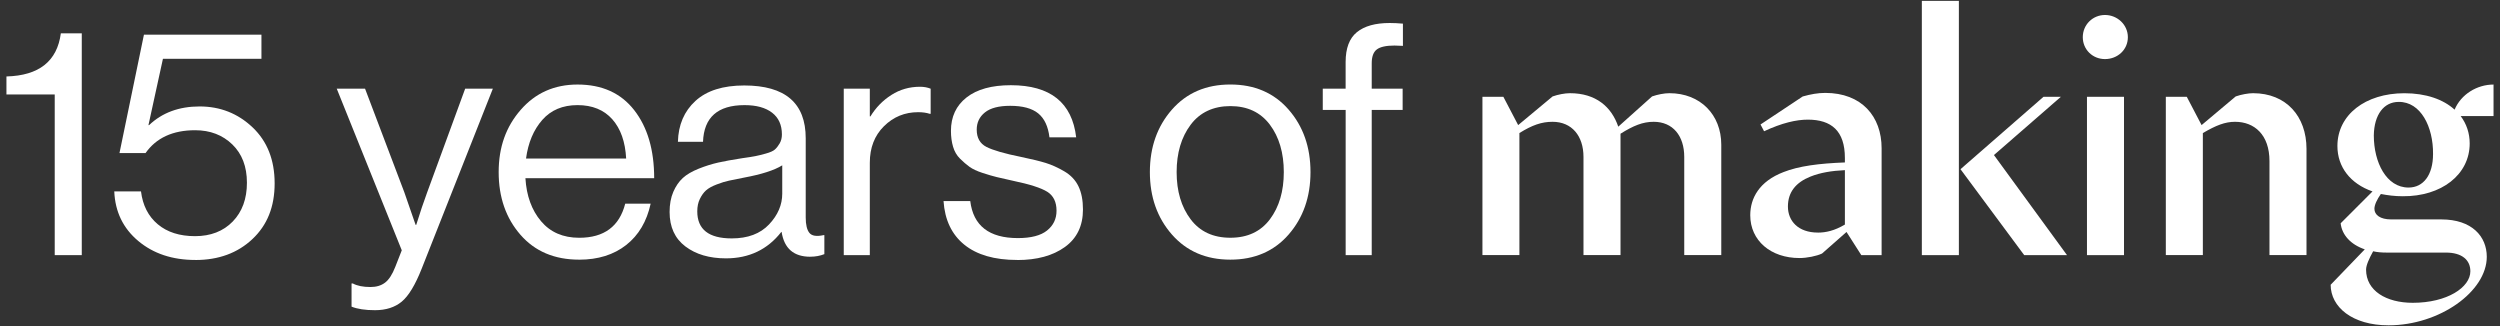 <?xml version="1.0" encoding="UTF-8"?>
<svg id="Layer_1" xmlns="http://www.w3.org/2000/svg" viewBox="0 0 866.16 113">
  <rect x="0" y="0" width="866.16" height="113" fill="#333333" stroke="none"/>
  <defs>
    <style>
      .cls-1 {
        fill: #fff;
      }
    </style>
  </defs>
  <path class="cls-1" d="M18.96,88.4v-55.66H2.23v-6.25c11.3-.3,17.58-5.28,18.85-14.95h7.25v76.85h-9.37Z"/>
  <path class="cls-1" d="M67.7,90.07c-7.96,0-14.56-2.19-19.8-6.58-5.24-4.39-8.01-10.11-8.31-17.18h9.26c.59,4.83,2.53,8.63,5.8,11.38,3.27,2.75,7.58,4.13,12.94,4.13s9.78-1.69,13.05-5.08c3.27-3.38,4.91-7.86,4.91-13.44s-1.69-10-5.07-13.27c-3.38-3.27-7.68-4.91-12.88-4.91-7.73,0-13.46,2.64-17.18,7.92h-9.03l8.48-41.04h40.71v8.37h-34.13l-5.02,22.98h.22c4.53-4.31,10.37-6.47,17.51-6.47s13.25,2.42,18.35,7.25c5.09,4.83,7.64,11.3,7.64,19.41s-2.56,14.46-7.7,19.29c-5.13,4.83-11.71,7.25-19.74,7.25Z"/>
  <path class="cls-1" d="M129.94,107.47c-3.42,0-6.13-.41-8.14-1.23v-8.03h.45c1.49.82,3.53,1.23,6.13,1.23,2.01,0,3.68-.5,5.02-1.51s2.53-2.84,3.57-5.52l2.23-5.69-22.53-55.99h9.81l13.61,35.91,3.9,11.26h.22c1.34-4.31,2.6-8.07,3.79-11.26l13.16-35.91h9.59l-24.65,62.35c-2.23,5.65-4.54,9.46-6.92,11.43-2.38,1.97-5.47,2.96-9.26,2.96Z"/>
  <path class="cls-1" d="M200.65,89.96c-8.55,0-15.34-2.88-20.35-8.64-5.02-5.76-7.53-12.99-7.53-21.69s2.55-15.74,7.64-21.58c5.09-5.84,11.66-8.76,19.69-8.76,8.48,0,15.02,2.96,19.63,8.87,4.61,5.91,6.92,13.77,6.92,23.59h-44.61c.37,6.1,2.17,11.06,5.41,14.89,3.23,3.83,7.64,5.74,13.22,5.74,8.62,0,13.94-3.94,15.95-11.82h8.81c-1.34,6.17-4.17,10.95-8.48,14.33-4.31,3.38-9.74,5.08-16.28,5.08ZM212.14,41.33c-2.9-3.27-6.92-4.91-12.05-4.91s-9.2,1.71-12.21,5.13c-3.01,3.42-4.89,7.88-5.63,13.38h34.69c-.3-5.8-1.9-10.33-4.8-13.61Z"/>
  <path class="cls-1" d="M280.73,88.95c-5.73,0-9.03-2.86-9.93-8.59h-.11c-4.76,6.1-11.15,9.15-19.18,9.15-5.73,0-10.41-1.38-14.05-4.13-3.64-2.75-5.47-6.73-5.47-11.93,0-2.68.43-5,1.28-6.97.85-1.97,1.95-3.57,3.29-4.8,1.34-1.23,3.18-2.3,5.52-3.24,2.34-.93,4.59-1.63,6.75-2.12,2.16-.48,4.91-.98,8.25-1.5,2.16-.3,3.7-.54,4.63-.73.93-.18,2.14-.48,3.62-.89,1.49-.41,2.53-.87,3.12-1.39.59-.52,1.15-1.23,1.67-2.12.52-.89.78-1.93.78-3.12,0-3.27-1.13-5.78-3.4-7.53-2.27-1.75-5.45-2.62-9.54-2.62-9.3,0-14.09,4.24-14.39,12.71h-8.7c.15-5.87,2.17-10.6,6.08-14.17s9.54-5.35,16.9-5.35c14.2,0,21.3,6.1,21.3,18.29v27.44c0,2.53.43,4.31,1.28,5.35.85,1.04,2.47,1.3,4.85.78h.33v6.58c-1.49.59-3.12.89-4.91.89ZM253.51,82.6c5.58,0,9.89-1.62,12.94-4.85,3.05-3.23,4.57-6.78,4.57-10.65v-9.82c-2.75,1.71-7.14,3.12-13.16,4.24-2.23.45-3.98.8-5.24,1.06-1.27.26-2.72.71-4.35,1.34-1.64.63-2.86,1.32-3.68,2.06-.82.74-1.52,1.73-2.12,2.96-.6,1.23-.89,2.66-.89,4.29,0,6.25,3.98,9.37,11.93,9.37Z"/>
  <path class="cls-1" d="M301.36,30.73v9.59h.22c1.86-3.05,4.27-5.52,7.25-7.42,2.97-1.9,6.28-2.84,9.93-2.84,1.34,0,2.57.22,3.68.67v8.7h-.33c-1.12-.37-2.45-.56-4.02-.56-4.61,0-8.55,1.62-11.82,4.85-3.27,3.23-4.91,7.46-4.91,12.66v32.01h-9.03V30.73h9.03Z"/>
  <path class="cls-1" d="M352.44,90.07c-7.88,0-14-1.77-18.35-5.3-4.35-3.53-6.75-8.57-7.19-15.11h9.26c1.04,8.55,6.54,12.83,16.51,12.83,4.53,0,7.9-.87,10.09-2.62,2.19-1.75,3.29-4.03,3.29-6.86,0-3.05-1.08-5.24-3.23-6.58-2.16-1.34-6.1-2.6-11.82-3.79-2.38-.52-4.26-.95-5.63-1.28-1.38-.33-3.03-.82-4.96-1.45-1.93-.63-3.44-1.34-4.52-2.12-1.08-.78-2.17-1.73-3.29-2.84s-1.92-2.49-2.4-4.13c-.48-1.63-.73-3.46-.73-5.46,0-4.91,1.8-8.77,5.41-11.6,3.61-2.83,8.72-4.24,15.34-4.24,13.68,0,21.23,6.02,22.64,18.07h-9.26c-.45-3.79-1.75-6.56-3.9-8.31-2.16-1.75-5.39-2.62-9.7-2.62-3.94,0-6.86.76-8.76,2.29-1.9,1.52-2.84,3.51-2.84,5.97,0,2.83,1.12,4.82,3.35,5.97,2.23,1.15,6.28,2.33,12.16,3.51,3.57.74,6.38,1.43,8.42,2.06,2.04.63,4.18,1.6,6.41,2.9,2.23,1.3,3.87,3.03,4.91,5.19,1.04,2.16,1.56,4.83,1.56,8.03,0,5.65-2.08,9.98-6.25,12.99-4.17,3.01-9.67,4.52-16.51,4.52Z"/>
  <path class="cls-1" d="M446.46,81.26c-5.06,5.8-11.79,8.7-20.19,8.7s-15.15-2.9-20.24-8.7c-5.09-5.8-7.64-13.01-7.64-21.64s2.55-15.84,7.64-21.64c5.09-5.8,11.84-8.7,20.24-8.7s15.13,2.9,20.19,8.7c5.06,5.8,7.58,13.01,7.58,21.64s-2.53,15.84-7.58,21.64ZM412.5,75.96c3.23,4.28,7.82,6.41,13.77,6.41s10.52-2.14,13.72-6.41c3.2-4.28,4.8-9.72,4.8-16.34s-1.62-12.17-4.85-16.45c-3.23-4.28-7.79-6.41-13.66-6.41s-10.54,2.16-13.77,6.47c-3.23,4.31-4.85,9.78-4.85,16.4s1.62,12.06,4.85,16.34Z"/>
  <path class="cls-1" d="M458.29,38.09v-7.36h7.92v-9.26c0-4.76,1.3-8.2,3.9-10.32,2.6-2.12,6.39-3.18,11.38-3.18,1.41,0,2.94.08,4.57.22v7.7c-1.04-.07-2.01-.11-2.9-.11-2.9,0-4.95.45-6.13,1.34-1.19.89-1.78,2.49-1.78,4.8v8.81h10.71v7.36h-10.71v50.3h-9.03v-50.3h-7.92Z"/>
  <path class="cls-1" d="M513.61,88.4v-54.87h7.25l5.13,9.81,11.93-9.93c1.9-.67,4.24-1.12,6.02-1.12,8.92,0,14.39,4.68,16.73,11.6l11.71-10.48c1.9-.67,4.24-1.12,6.02-1.12,10.71,0,17.96,7.47,17.96,17.84v38.25h-12.83v-34.02c0-7.25-3.9-12.16-10.59-12.16-3.79,0-7.03,1.34-11.49,4.13v42.05h-12.83v-34.02c0-7.25-4.02-12.16-10.71-12.16-3.79,0-7.03,1.12-11.49,3.9v42.27h-12.83Z"/>
  <path class="cls-1" d="M609.97,43.12l14.61-9.7c2.79-.78,5.24-1.23,7.81-1.23,12.6,0,19.52,8.14,19.52,19.18v37.03h-7.03l-5.13-8.03-8.48,7.47c-1.9.89-5.24,1.56-7.81,1.56-9.93,0-17.06-6.02-17.06-14.83,0-5.91,3.12-11.71,11.49-14.94,5.35-2.12,12.38-3.01,21.3-3.35v-1.56c0-9.37-4.68-13.27-12.83-13.27-4.01,0-8.92,1.12-15.17,4.02l-1.23-2.34ZM629.82,80.59c2.79,0,5.8-.67,9.37-2.79v-18.85c-4.68.22-8.59.89-11.93,2.23-5.02,2.01-7.81,5.35-7.81,10.37s3.57,9.03,10.37,9.03Z"/>
  <path class="cls-1" d="M665.85.29h12.83v88.11h-12.83V.29ZM708.01,33.53h6.02l-23.2,20.19,25.32,34.68h-14.83l-22.08-29.78,28.77-25.09Z"/>
  <path class="cls-1" d="M721.61,12.89c0-4.35,3.46-7.7,7.7-7.7s7.92,3.35,7.92,7.7-3.57,7.58-7.92,7.58-7.7-3.35-7.7-7.58ZM723.06,33.53h12.83v54.87h-12.83v-54.87Z"/>
  <path class="cls-1" d="M750.39,33.53h7.25l5.13,9.81,11.82-9.93c1.9-.67,4.35-1.12,6.02-1.12,11.49,0,18.51,8.03,18.51,19.29v36.8h-12.83v-32.57c0-9.15-5.24-13.61-11.93-13.61-3.46,0-6.58,1.23-11.15,3.9v42.27h-12.83v-54.87Z"/>
  <path class="cls-1" d="M863.92,40.22h-11.38c2.01,2.68,3.12,5.91,3.12,9.48,0,10.82-9.81,18.4-23.2,18.29-2.79,0-5.24-.33-7.58-.78-1.34,1.9-2.23,3.79-2.23,5.13,0,2.12,2.01,3.68,5.8,3.68h17.4c10.6,0,15.73,5.91,15.73,12.94,0,12.04-16.39,23.75-34.02,23.75-12.6,0-20.07-6.36-20.07-14.05l11.82-12.27c-4.91-1.67-7.92-5.02-8.36-9.03l11.04-11.04c-7.7-2.68-12.16-8.48-12.16-15.73,0-10.82,9.7-18.29,23.2-18.29,7.47,0,13.49,2.12,17.4,5.69,2.23-5.35,7.81-8.7,13.49-8.7v10.93ZM822.21,87.06c-1.34,2.45-2.45,4.79-2.45,6.36,0,7.36,7.03,11.49,16.17,11.49,11.93,0,19.96-5.35,19.96-10.93,0-3.9-2.9-6.47-8.48-6.47h-20.52c-1.67,0-3.23-.11-4.68-.45ZM822.44,46.91c0,9.37,4.35,18.07,12.04,18.07,5.13,0,8.48-4.35,8.48-11.6.11-9.37-4.24-18.18-11.93-18.07-5.13,0-8.48,4.46-8.59,11.6Z"/>
</svg>